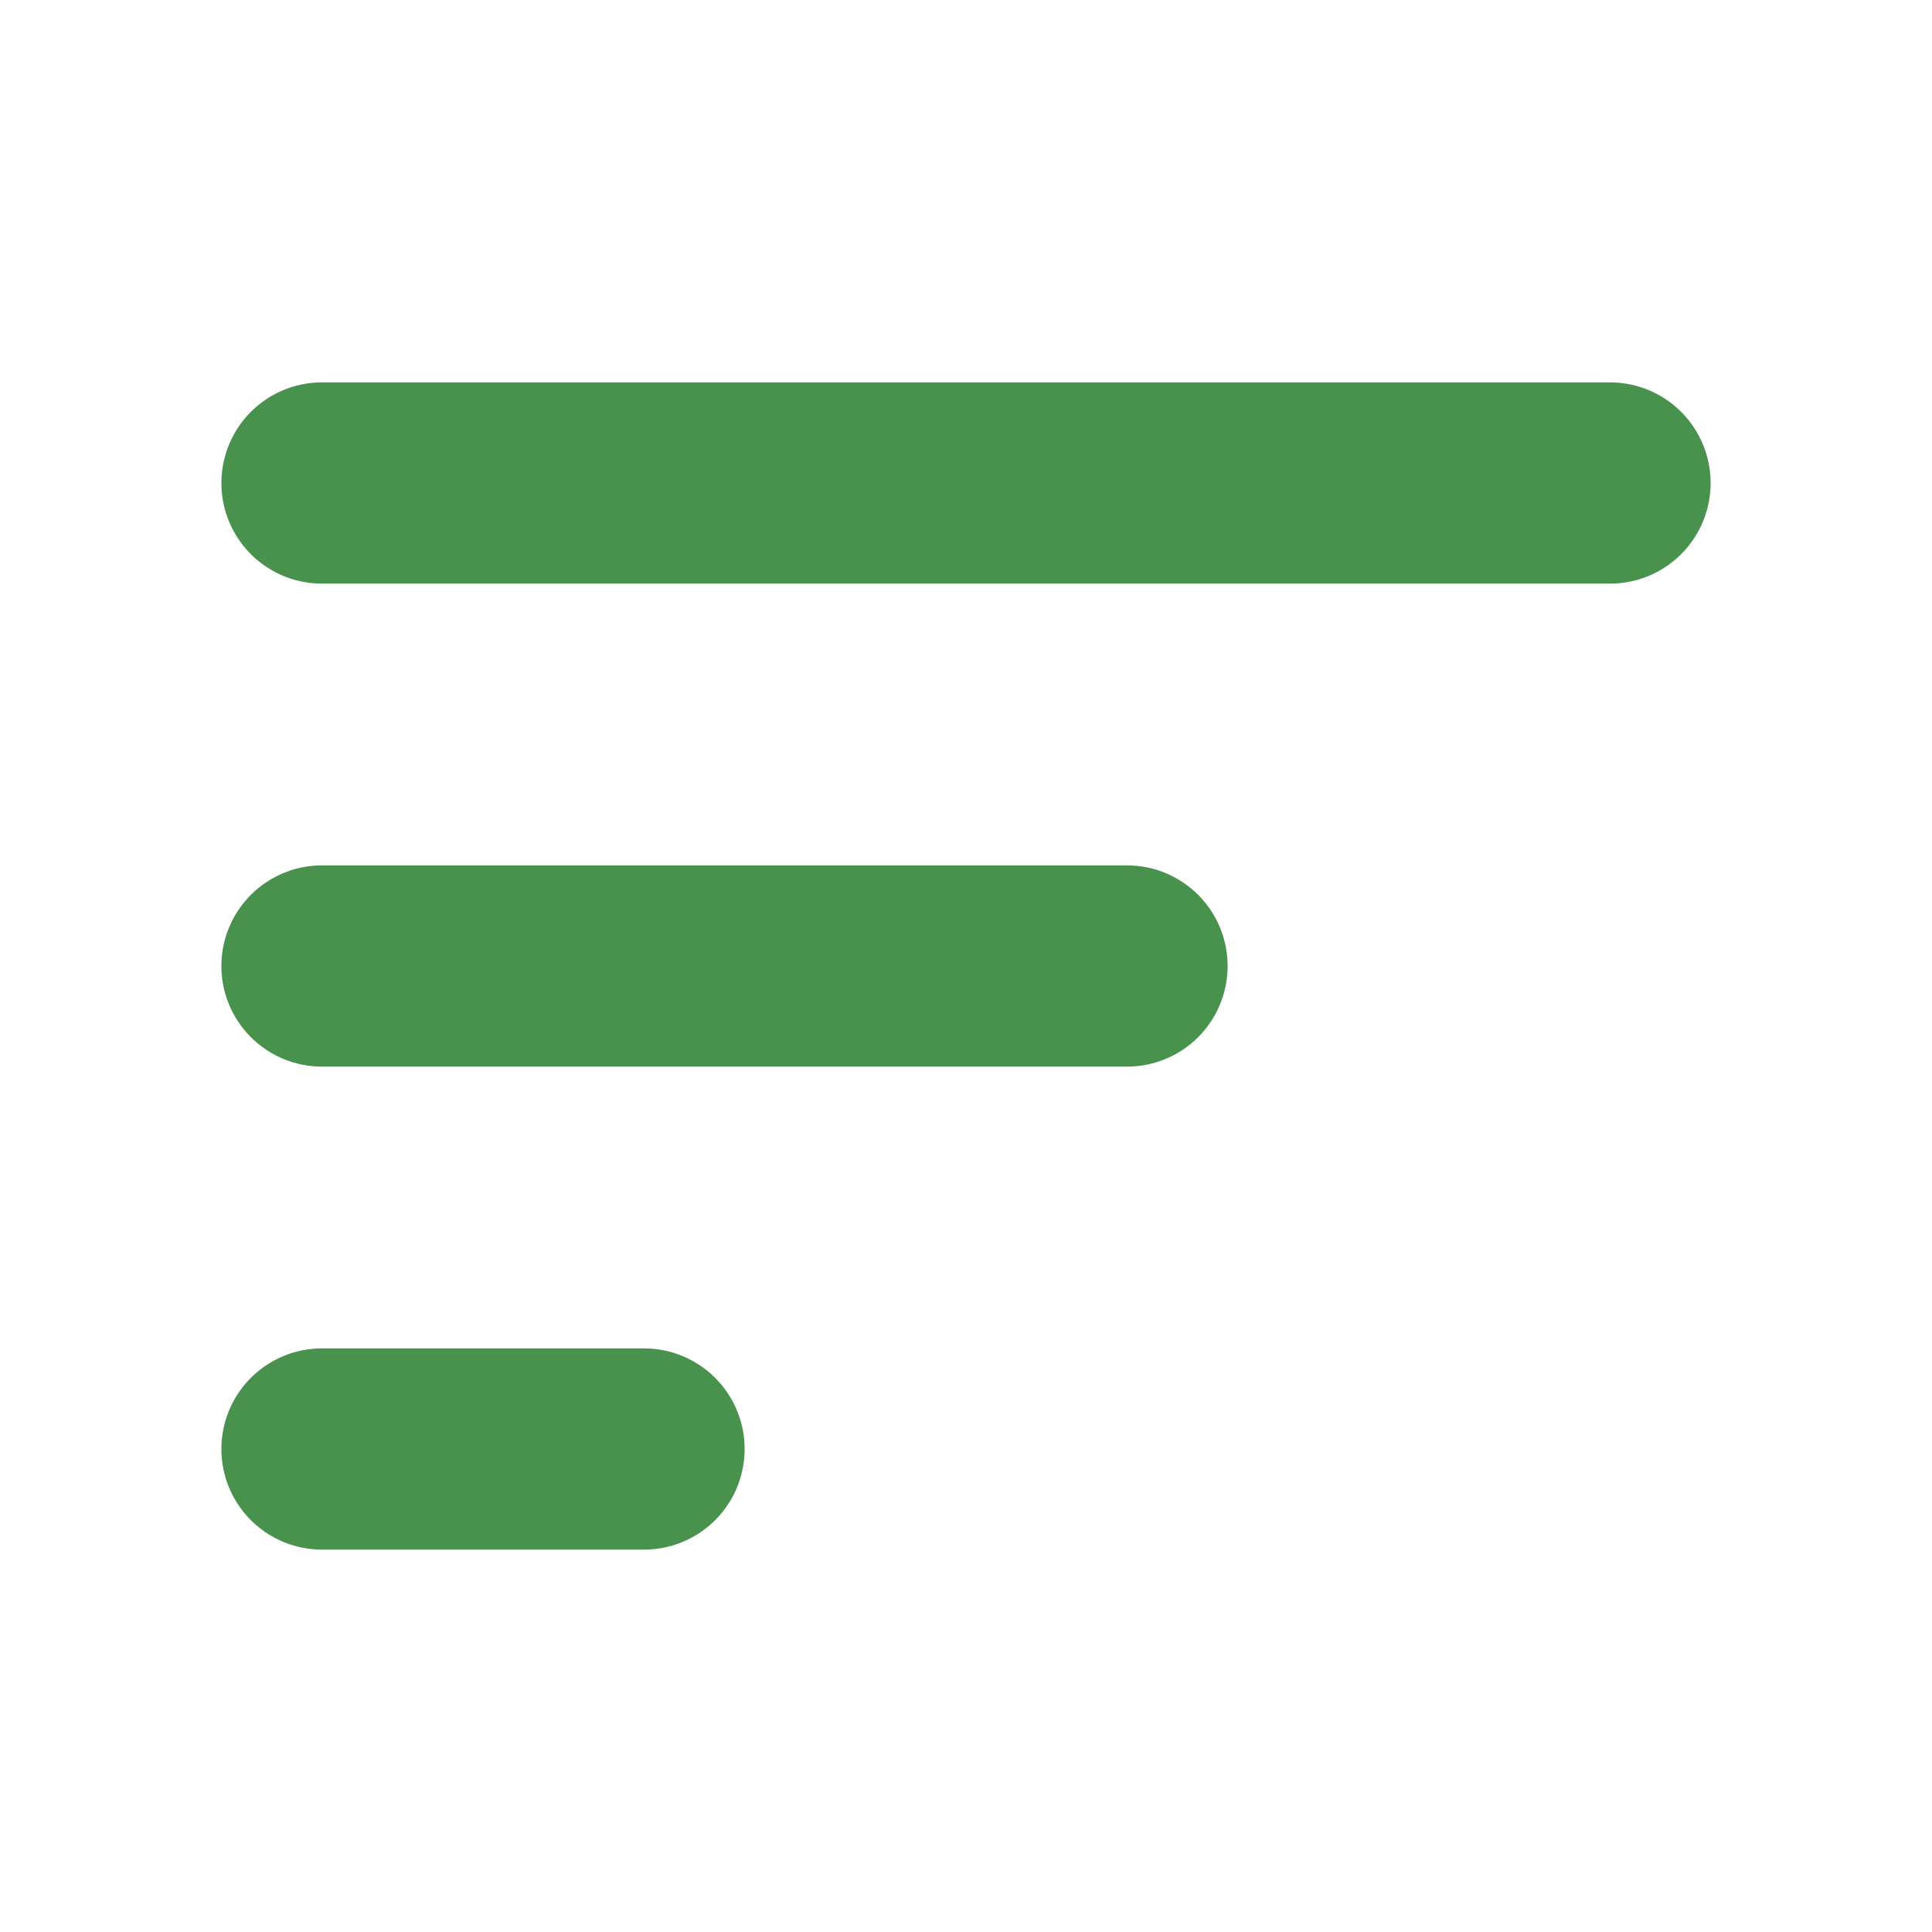 <svg width="24" height="24" viewBox="0 0 24 24" fill="none" xmlns="http://www.w3.org/2000/svg">
<path d="M4 6H20M4 12H14M4 18H8" stroke="#48924E" stroke-width="2.5" stroke-linecap="round" stroke-linejoin="round"/>
</svg>
